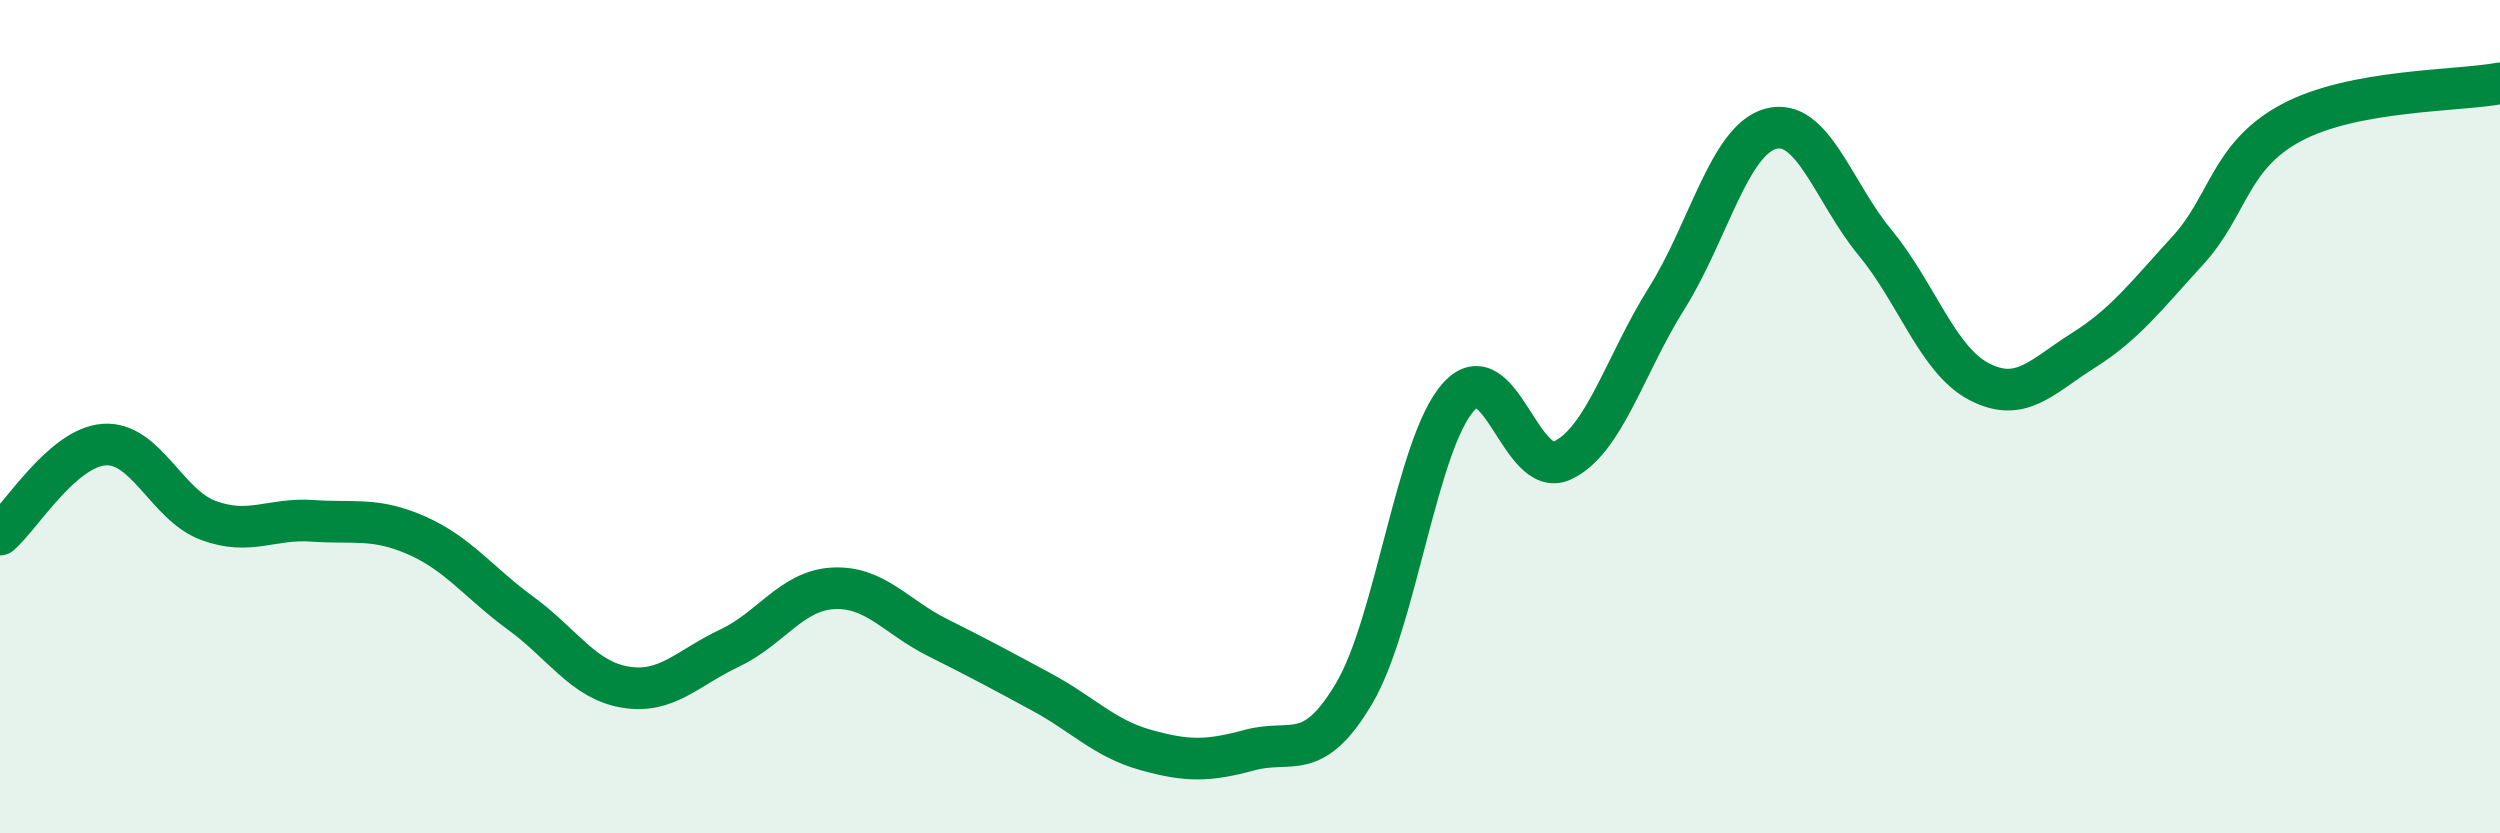 
    <svg width="60" height="20" viewBox="0 0 60 20" xmlns="http://www.w3.org/2000/svg">
      <path
        d="M 0,12.83 C 0.5,12.4 1.5,10.74 2.5,10.67 C 3.5,10.6 4,12.12 5,12.49 C 6,12.86 6.5,12.43 7.5,12.5 C 8.5,12.57 9,12.41 10,12.85 C 11,13.29 11.5,13.99 12.5,14.72 C 13.5,15.45 14,16.32 15,16.49 C 16,16.66 16.5,16.03 17.5,15.56 C 18.5,15.09 19,14.17 20,14.12 C 21,14.07 21.5,14.8 22.5,15.3 C 23.5,15.8 24,16.07 25,16.61 C 26,17.15 26.5,17.72 27.5,18 C 28.5,18.28 29,18.27 30,18 C 31,17.73 31.5,18.33 32.5,16.64 C 33.5,14.95 34,10.65 35,9.53 C 36,8.41 36.5,11.52 37.5,11.05 C 38.5,10.58 39,8.75 40,7.16 C 41,5.57 41.5,3.36 42.5,3.09 C 43.5,2.82 44,4.61 45,5.82 C 46,7.03 46.5,8.64 47.5,9.16 C 48.5,9.68 49,9.04 50,8.41 C 51,7.78 51.5,7.11 52.5,6.02 C 53.5,4.93 53.5,3.74 55,2.94 C 56.5,2.14 59,2.19 60,2L60 20L0 20Z"
        fill="#008740"
        opacity="0.1"
        stroke-linecap="round"
        stroke-linejoin="round"
      />
      <path
        d="M 0,12.83 C 0.5,12.4 1.5,10.74 2.5,10.67 C 3.5,10.6 4,12.12 5,12.49 C 6,12.86 6.5,12.43 7.5,12.5 C 8.5,12.57 9,12.41 10,12.85 C 11,13.29 11.5,13.99 12.5,14.72 C 13.5,15.45 14,16.32 15,16.49 C 16,16.66 16.5,16.03 17.5,15.56 C 18.5,15.09 19,14.17 20,14.12 C 21,14.07 21.5,14.8 22.5,15.3 C 23.5,15.8 24,16.07 25,16.61 C 26,17.15 26.5,17.72 27.5,18 C 28.5,18.28 29,18.27 30,18 C 31,17.73 31.5,18.33 32.5,16.64 C 33.5,14.95 34,10.65 35,9.53 C 36,8.41 36.5,11.52 37.5,11.05 C 38.5,10.58 39,8.75 40,7.16 C 41,5.57 41.5,3.36 42.5,3.09 C 43.5,2.82 44,4.61 45,5.82 C 46,7.03 46.5,8.64 47.5,9.16 C 48.5,9.68 49,9.04 50,8.41 C 51,7.78 51.5,7.11 52.5,6.02 C 53.5,4.93 53.5,3.74 55,2.94 C 56.5,2.14 59,2.19 60,2"
        stroke="#008740"
        stroke-width="1"
        fill="none"
        stroke-linecap="round"
        stroke-linejoin="round"
      />
    </svg>
  